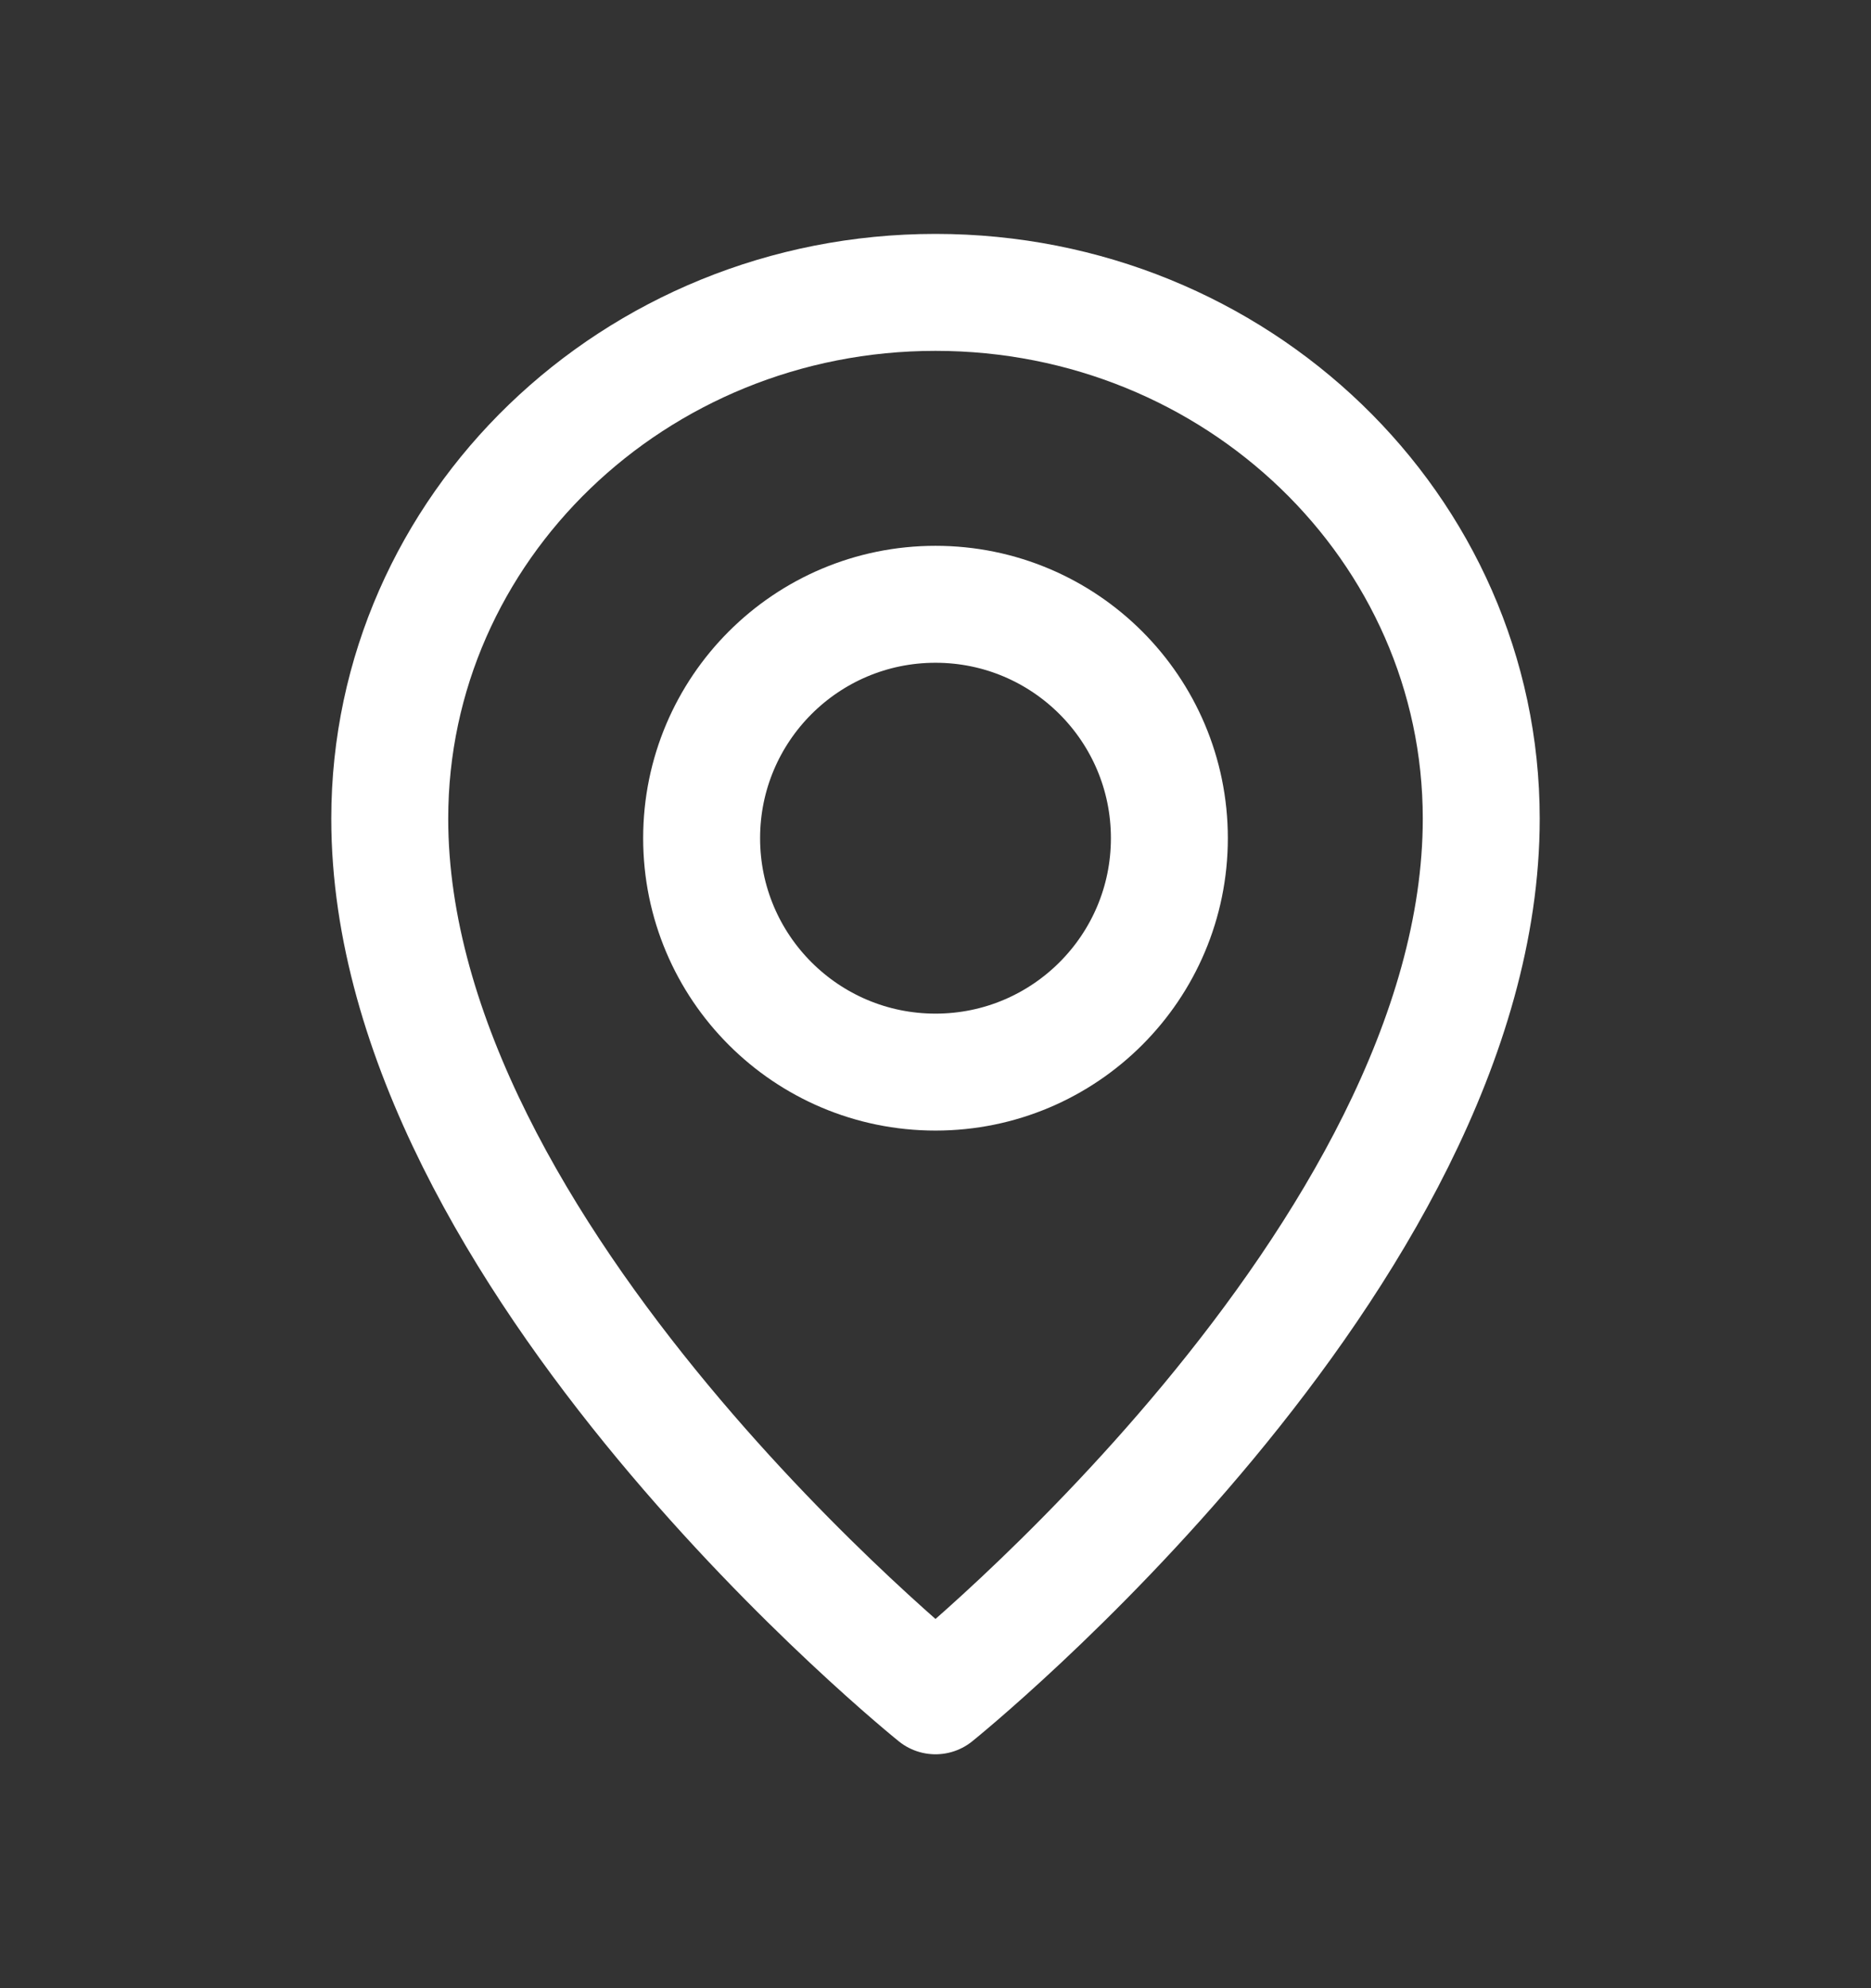 <?xml version="1.0" encoding="UTF-8"?> <svg xmlns="http://www.w3.org/2000/svg" width="16" height="17" viewBox="0 0 16 17" fill="none"><rect x="0" y="0" width="16" height="17" fill="#333333" stroke="none"/> <ellipse cx="8" cy="7.167" rx="2" ry="2" stroke="white" stroke-linecap="round" stroke-linejoin="round"></ellipse> <path d="M12.667 7C12.667 10.75 8 14.5 8 14.5C8 14.5 3.333 10.75 3.333 7C3.333 4.515 5.423 2.5 8 2.5C10.577 2.5 12.667 4.515 12.667 7Z" stroke="white" stroke-linecap="round" stroke-linejoin="round"></path> </svg> 